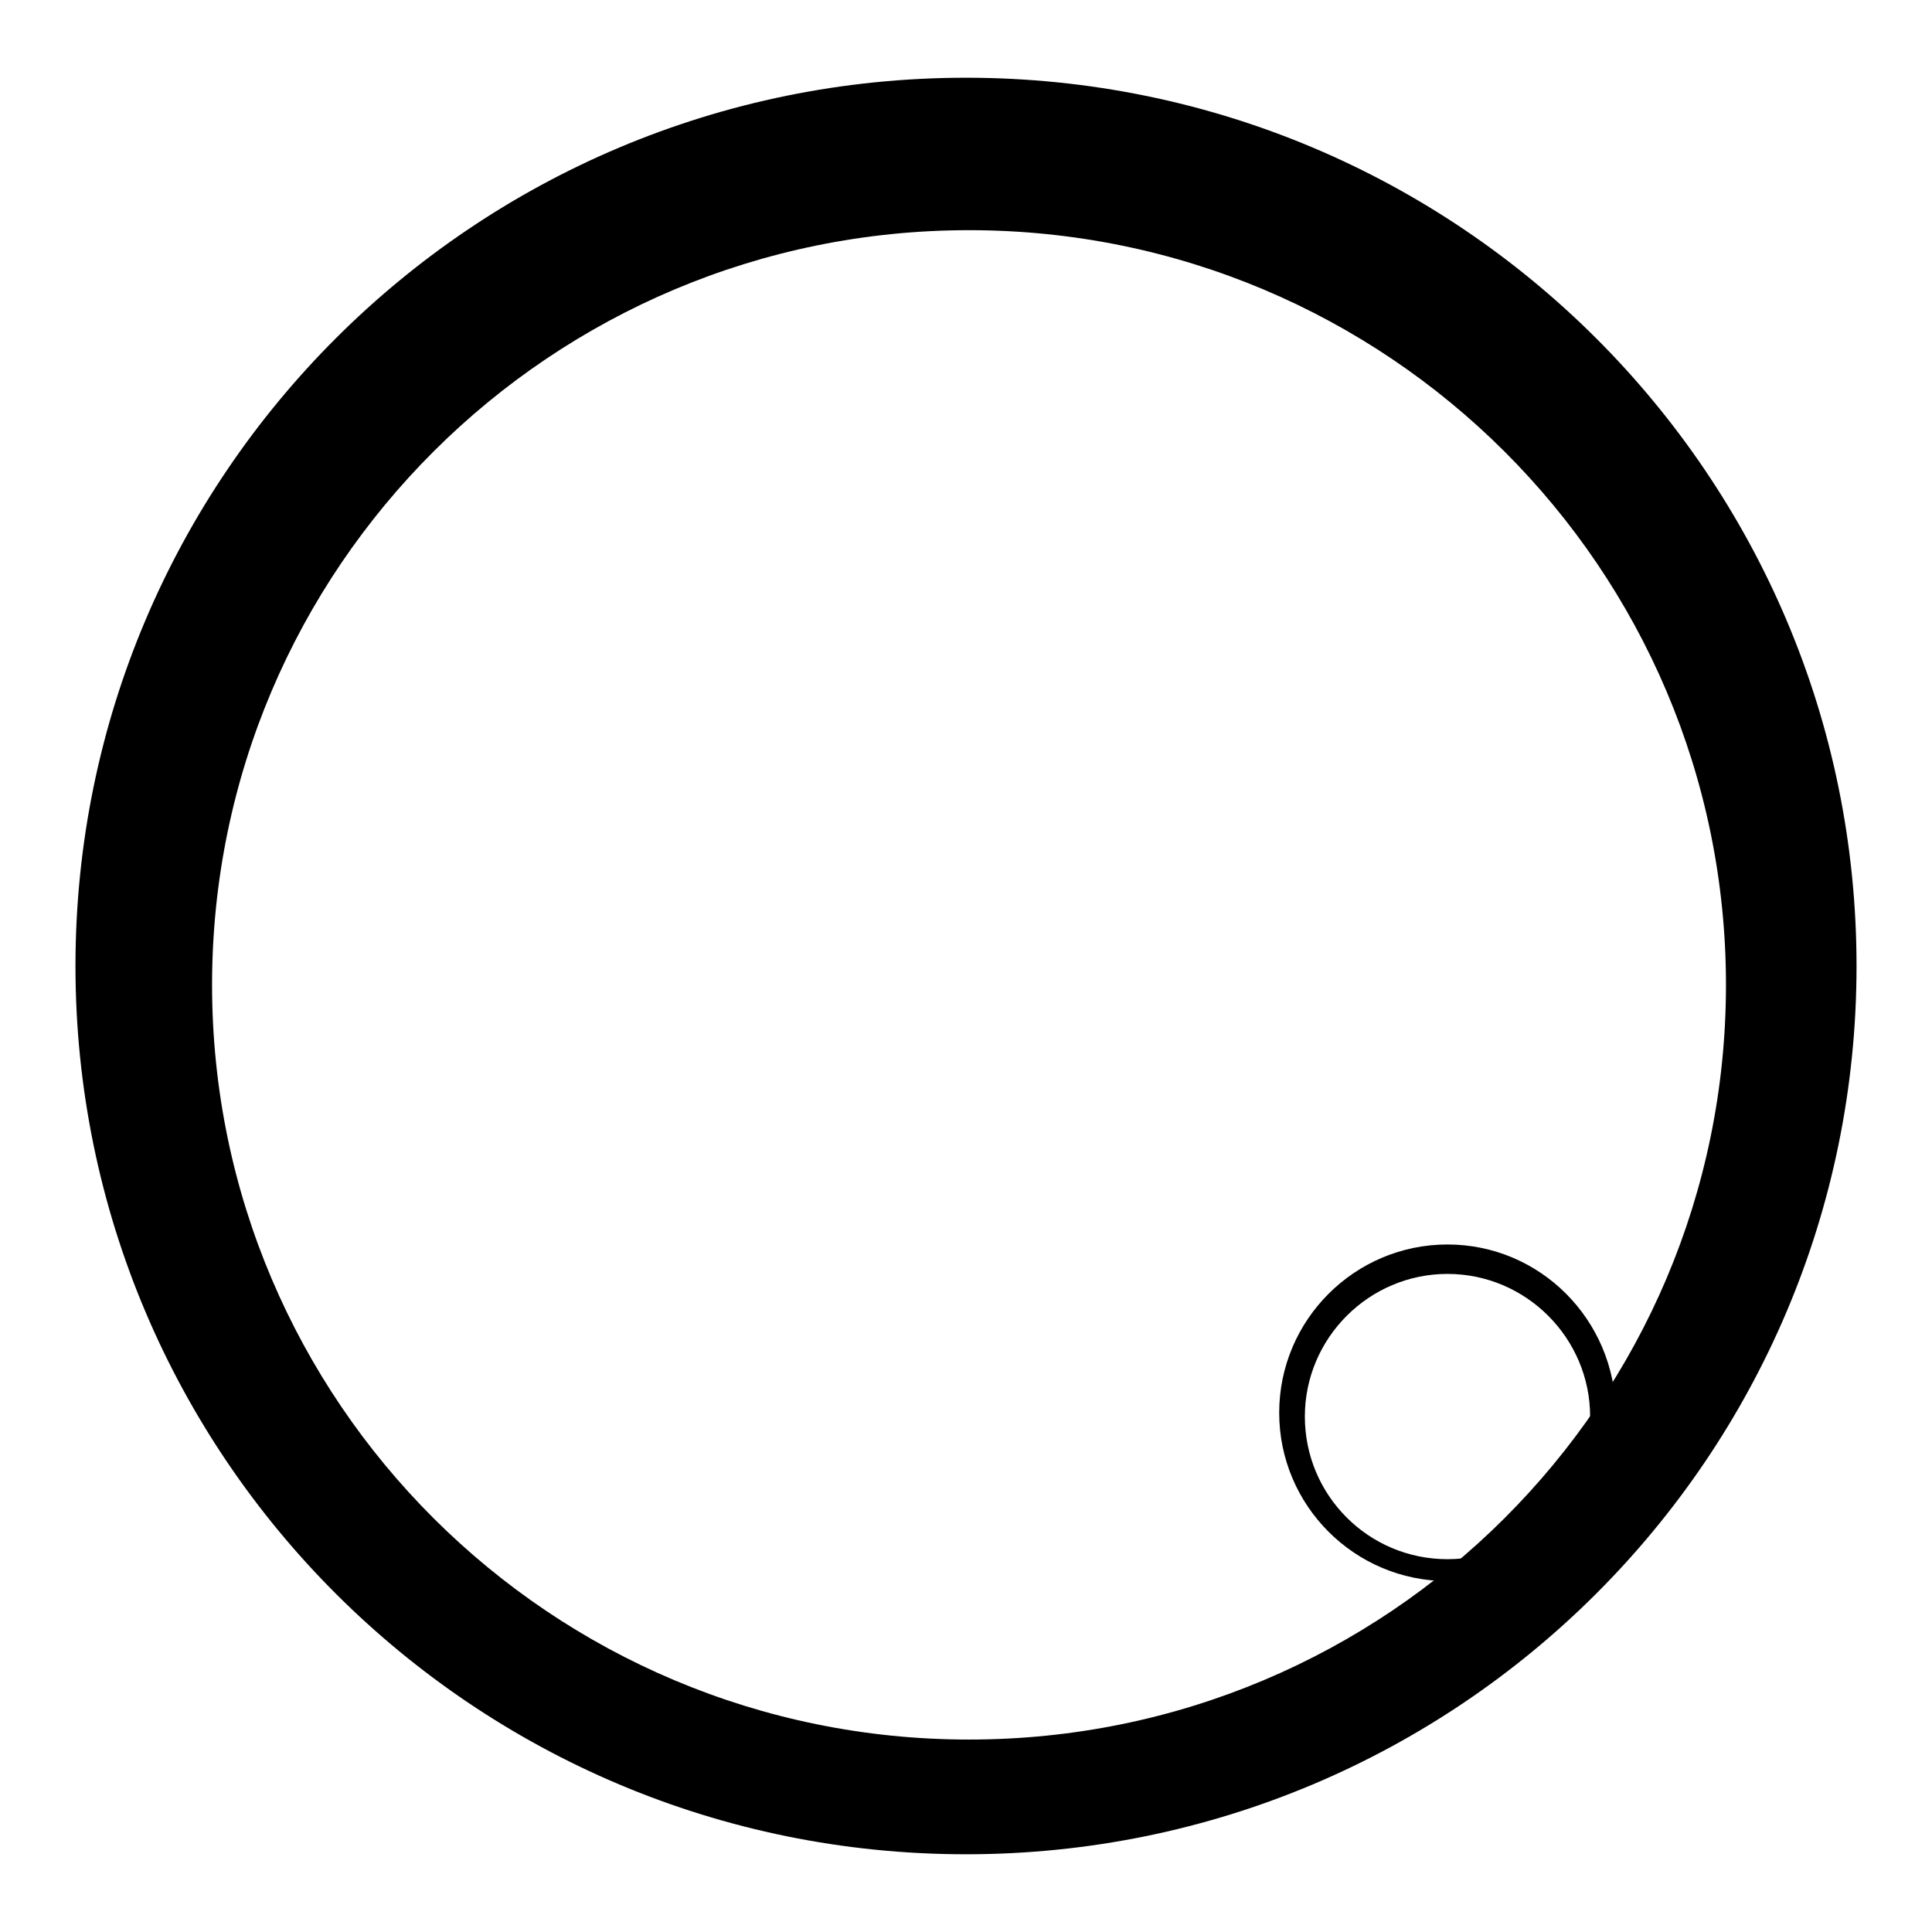 <?xml version="1.0" encoding="utf-8"?>
<!-- Svg Vector Icons : http://www.onlinewebfonts.com/icon -->
<!DOCTYPE svg PUBLIC "-//W3C//DTD SVG 1.1//EN" "http://www.w3.org/Graphics/SVG/1.1/DTD/svg11.dtd">
<svg version="1.1" xmlns="http://www.w3.org/2000/svg" xmlns:xlink="http://www.w3.org/1999/xlink" x="0px" y="0px" viewBox="0 0 256 256" enable-background="new 0 0 256 256" xml:space="preserve">
<g><g><path fill="#000000" d="M128,10.3C62.8,10.3,10,63,10,128c0,65,52.8,117.7,118,117.7c65.2,0,118-52.7,118-117.7C246,63,193.2,10.3,128,10.3z M128.4,230.5c-55.4,0-100.3-44.8-100.3-100c0-55.2,44.9-100,100.3-100c55.4,0,100.3,44.8,100.3,100C228.7,185.7,183.8,230.5,128.4,230.5z"/><path fill="#000000" d="M191.8,164.9c-12.3,0-22.3,10-22.3,22.3s10,22.3,22.3,22.3c12.3,0,22.3-10,22.3-22.3C214,174.9,204.1,164.9,191.8,164.9z M191.8,206.6c-10.5,0-18.9-8.5-18.9-18.9c0-10.4,8.5-18.9,18.9-18.9s18.9,8.5,18.9,18.9C210.8,198.1,202.3,206.6,191.8,206.6z"/></g></g>
</svg>